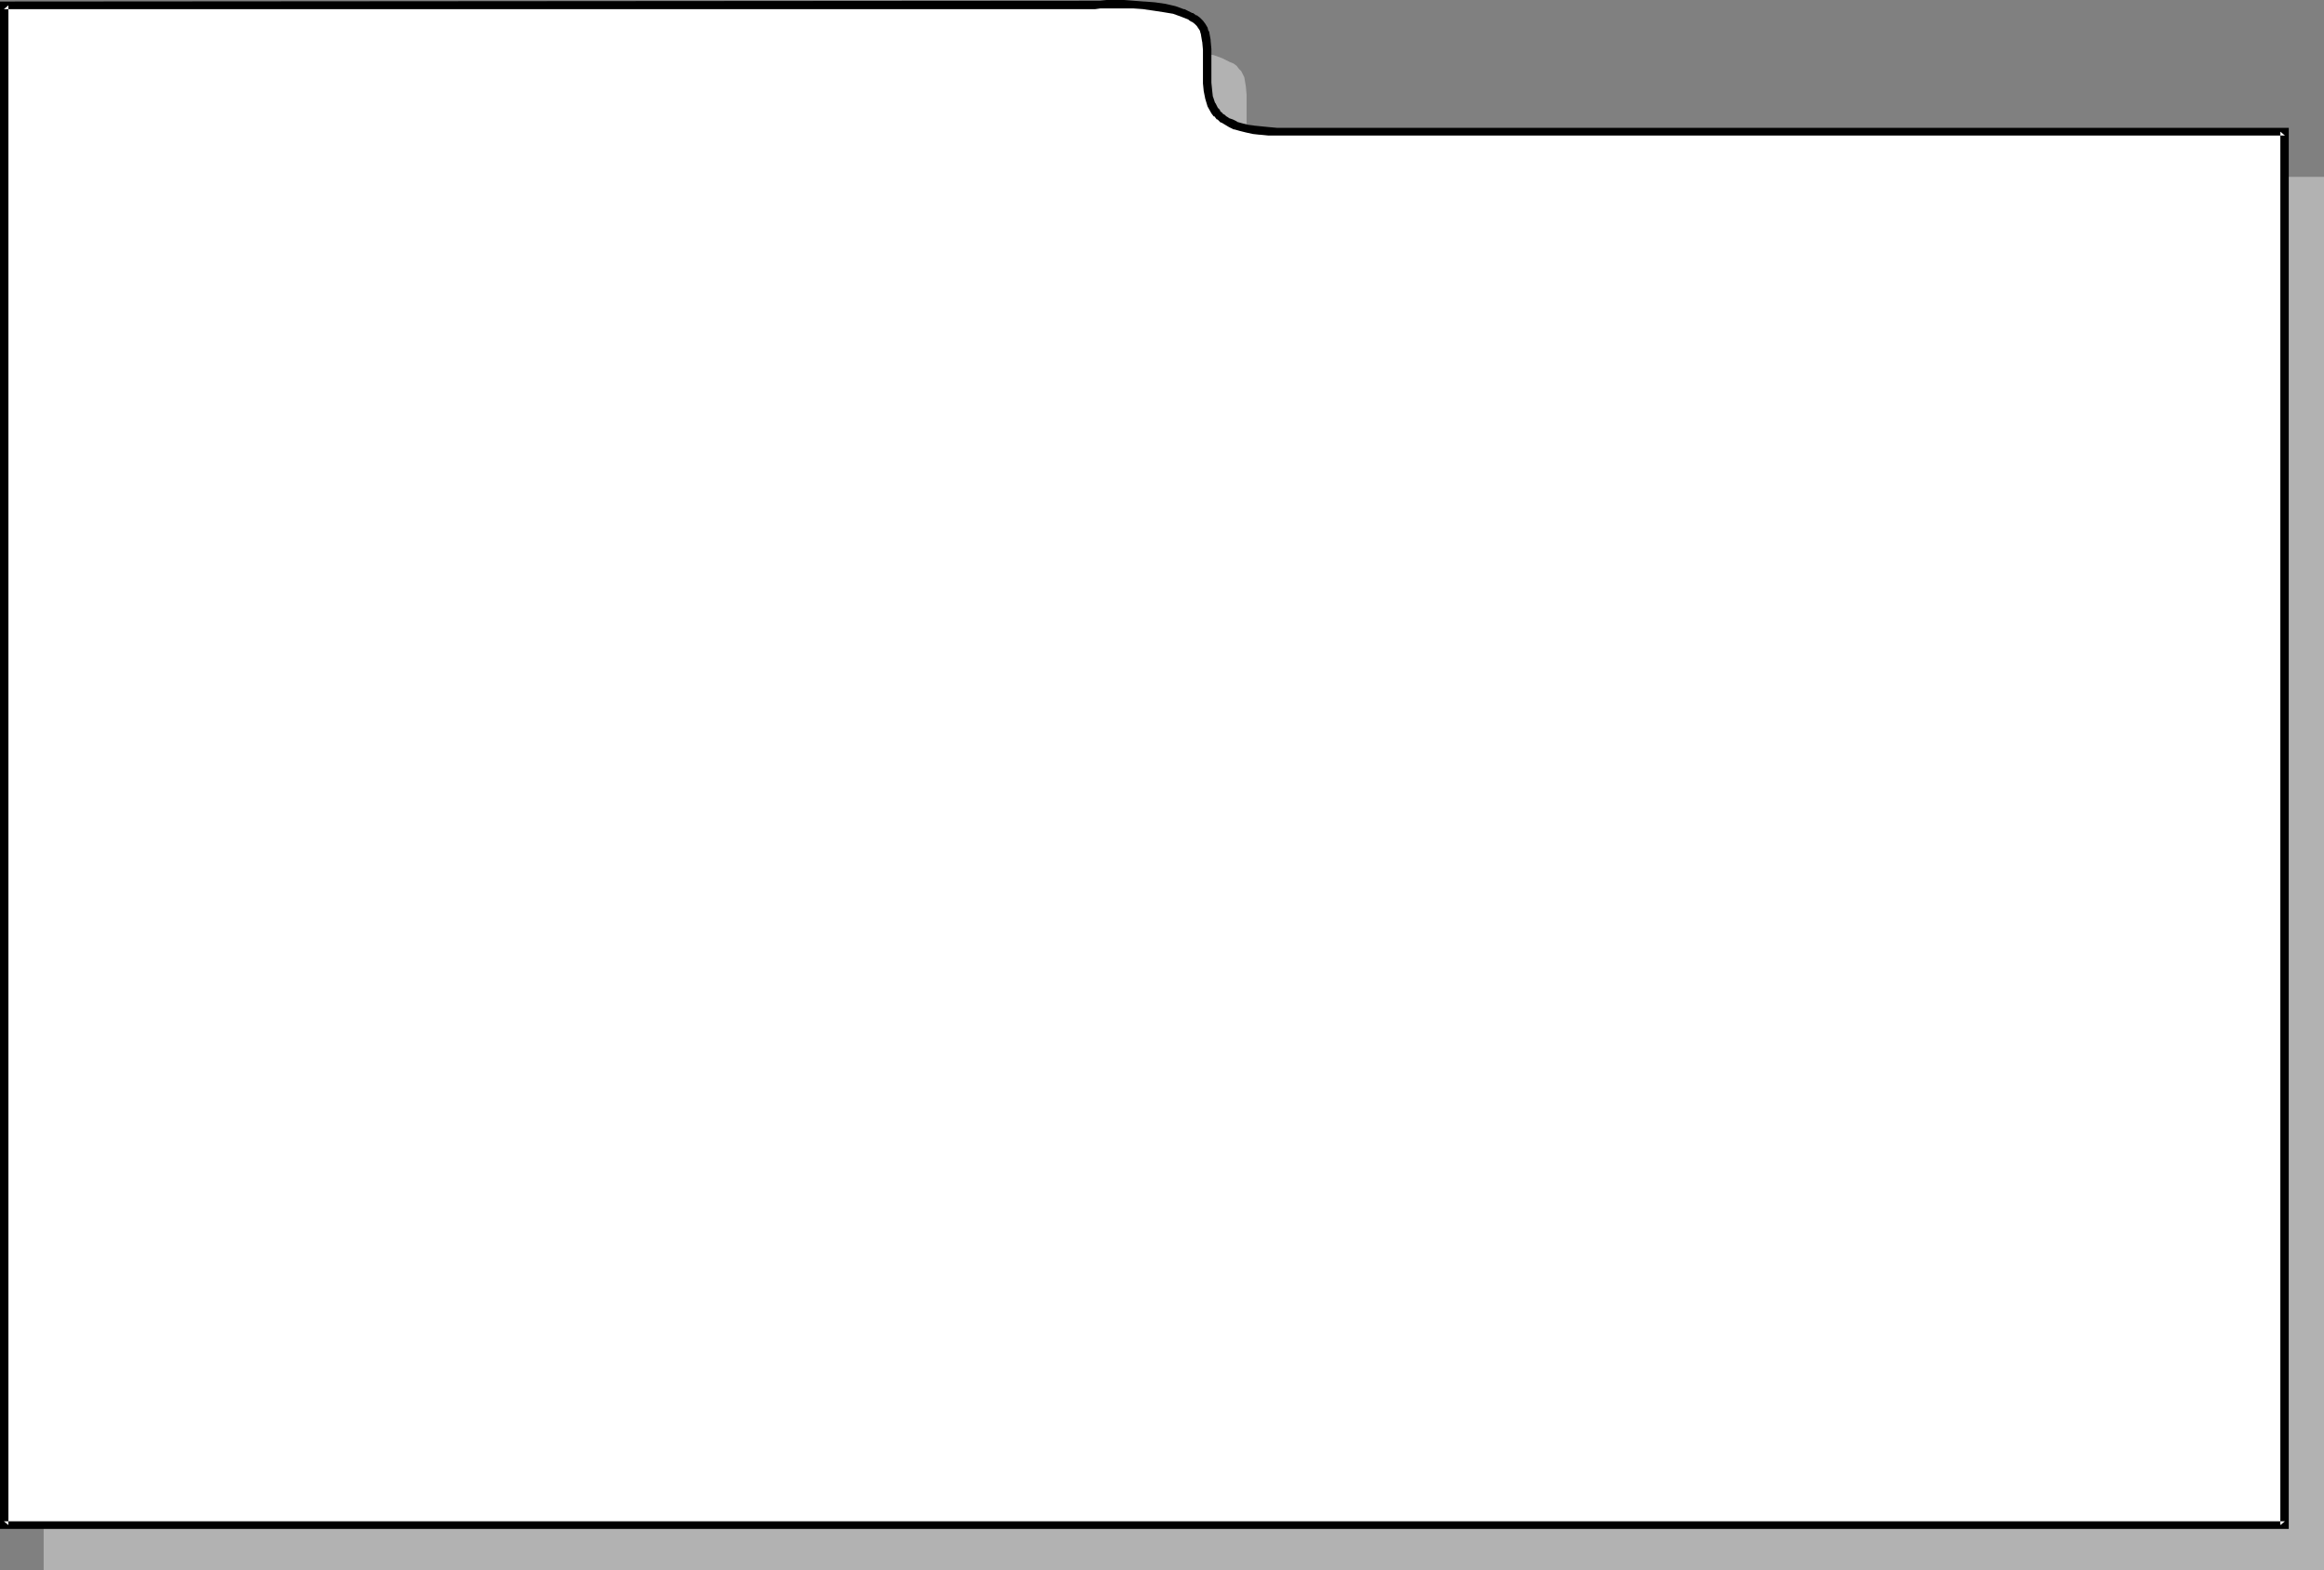 <?xml version="1.0" encoding="UTF-8" standalone="no"?>
<svg
   version="1.0"
   width="129.766mm"
   height="87.684mm"
   id="svg3"
   sodipodi:docname="Folder Frame.wmf"
   xmlns:inkscape="http://www.inkscape.org/namespaces/inkscape"
   xmlns:sodipodi="http://sodipodi.sourceforge.net/DTD/sodipodi-0.dtd"
   xmlns="http://www.w3.org/2000/svg"
   xmlns:svg="http://www.w3.org/2000/svg">
  <rect width="100%" height="100%" fill="#808080" stroke="none"/>
  <sodipodi:namedview
     id="namedview3"
     pagecolor="#ffffff"
     bordercolor="#000000"
     borderopacity="0.25"
     inkscape:showpageshadow="2"
     inkscape:pageopacity="0.0"
     inkscape:pagecheckerboard="0"
     inkscape:deskcolor="#d1d1d1"
     inkscape:document-units="mm" />
  <defs
     id="defs1">
    <pattern
       id="WMFhbasepattern"
       patternUnits="userSpaceOnUse"
       width="6"
       height="6"
       x="0"
       y="0" />
  </defs>
  <path
     style="fill:#b2b2b2;fill-opacity:1;fill-rule:evenodd;stroke:none"
     d="M 490.455,38.618 V 331.406 H 9.211 V 10.664 h 229.149 0.162 0.323 0.485 l 1.131,-0.162 h 1.293 3.717 2.101 l 2.101,0.162 2.262,0.323 2.101,0.323 2.101,0.323 1.778,0.646 1.616,0.808 0.808,0.323 0.646,0.485 0.485,0.646 0.485,0.485 0.323,0.646 0.323,0.646 0.323,1.939 0.162,1.777 v 7.11 l 0.162,1.454 0.162,1.616 0.485,1.454 0.808,1.293 0.485,0.646 0.485,0.485 0.646,0.646 0.808,0.485 0.97,0.323 0.97,0.485 1.131,0.323 1.293,0.323 1.293,0.323 1.454,0.162 1.778,0.162 h 1.778 v 0 h 212.665 z"
     id="path1" />
  <path
     style="fill:#ffffff;fill-opacity:1;fill-rule:evenodd;stroke:none"
     d="m 482.214,29.085 v 292.788 H 0.808 V 1.131 H 230.118 h 0.162 l 0.323,-0.162 h 0.485 1.131 1.293 3.717 2.101 l 2.101,0.162 2.262,0.323 2.101,0.162 1.939,0.485 1.939,0.646 1.616,0.808 0.808,0.323 0.485,0.485 0.646,0.646 0.485,0.485 0.323,0.646 0.162,0.646 0.485,1.777 0.162,1.939 v 6.948 1.777 l 0.323,1.454 0.485,1.454 0.808,1.293 0.485,0.646 0.485,0.485 0.646,0.485 0.808,0.646 0.808,0.323 1.131,0.485 0.97,0.323 1.293,0.323 1.454,0.323 1.454,0.162 h 1.616 l 1.939,0.162 h 212.665 z"
     id="path2" />
  <path
     style="fill:#000000;fill-opacity:1;fill-rule:evenodd;stroke:none"
     d="m 481.244,321.873 0.97,-0.808 H 0.808 L 1.778,321.873 V 1.131 L 0.808,1.939 H 230.441 h 0.323 -0.162 0.485 l 1.131,-0.162 h 1.454 -0.162 3.717 2.101 -0.162 l 2.262,0.162 h -0.162 l 2.262,0.323 2.101,0.323 v 0 l 1.939,0.323 v 0 l 1.778,0.646 v 0 l 1.616,0.646 h -0.162 l 0.808,0.485 -0.162,-0.162 0.646,0.485 v 0 l 0.485,0.485 v 0 l 0.323,0.485 v 0 l 0.323,0.485 v 0 l 0.162,0.646 V 6.948 l 0.323,1.939 V 8.725 l 0.162,1.777 v 0 7.11 l 0.162,1.616 v 0 l 0.323,1.616 0.485,1.616 0.808,1.454 v 0 l 0.485,0.646 h 0.162 l 0.485,0.646 h 0.162 l 0.646,0.646 h 0.162 l 0.808,0.485 v 0 l 0.808,0.485 0.97,0.485 h 0.162 l 1.131,0.323 v 0 l 1.293,0.323 1.454,0.323 v 0 l 1.454,0.162 h 0.162 l 1.616,0.162 h 1.778 212.827 l -0.97,-0.808 v 294.08 l 1.778,0.808 V 26.984 H 269.548 v 0 l -1.778,-0.162 -1.616,-0.162 v 0 l -1.616,-0.162 h 0.162 l -1.293,-0.162 -1.293,-0.323 v 0 l -1.131,-0.323 h 0.162 l -0.97,-0.485 -0.97,-0.323 h 0.162 l -0.808,-0.485 h 0.162 l -0.808,-0.485 h 0.162 l -0.646,-0.485 h 0.162 l -0.485,-0.646 v 0.162 l -0.646,-1.293 v 0.162 l -0.485,-1.454 v 0.162 l -0.162,-1.454 v 0 l -0.162,-1.616 v 0 -6.948 -0.162 l -0.162,-1.777 V 8.402 l -0.323,-1.777 -0.162,-0.162 -0.162,-0.646 -0.485,-0.808 v 0 l -0.485,-0.646 v 0 l -0.646,-0.646 v 0 l -0.646,-0.485 h -0.162 l -0.646,-0.485 h -0.162 l -1.616,-0.808 h -0.162 l -1.778,-0.646 v 0 l -2.101,-0.485 v 0 l -2.262,-0.323 -2.101,-0.162 h -0.162 l -2.101,-0.162 v 0 L 237.229,0 h -3.717 v 0 l -1.454,0.162 h -1.131 0.162 -0.485 -0.485 0.162 L 0,0.323 V 322.68 h 483.022 z"
     id="path3" />
</svg>
